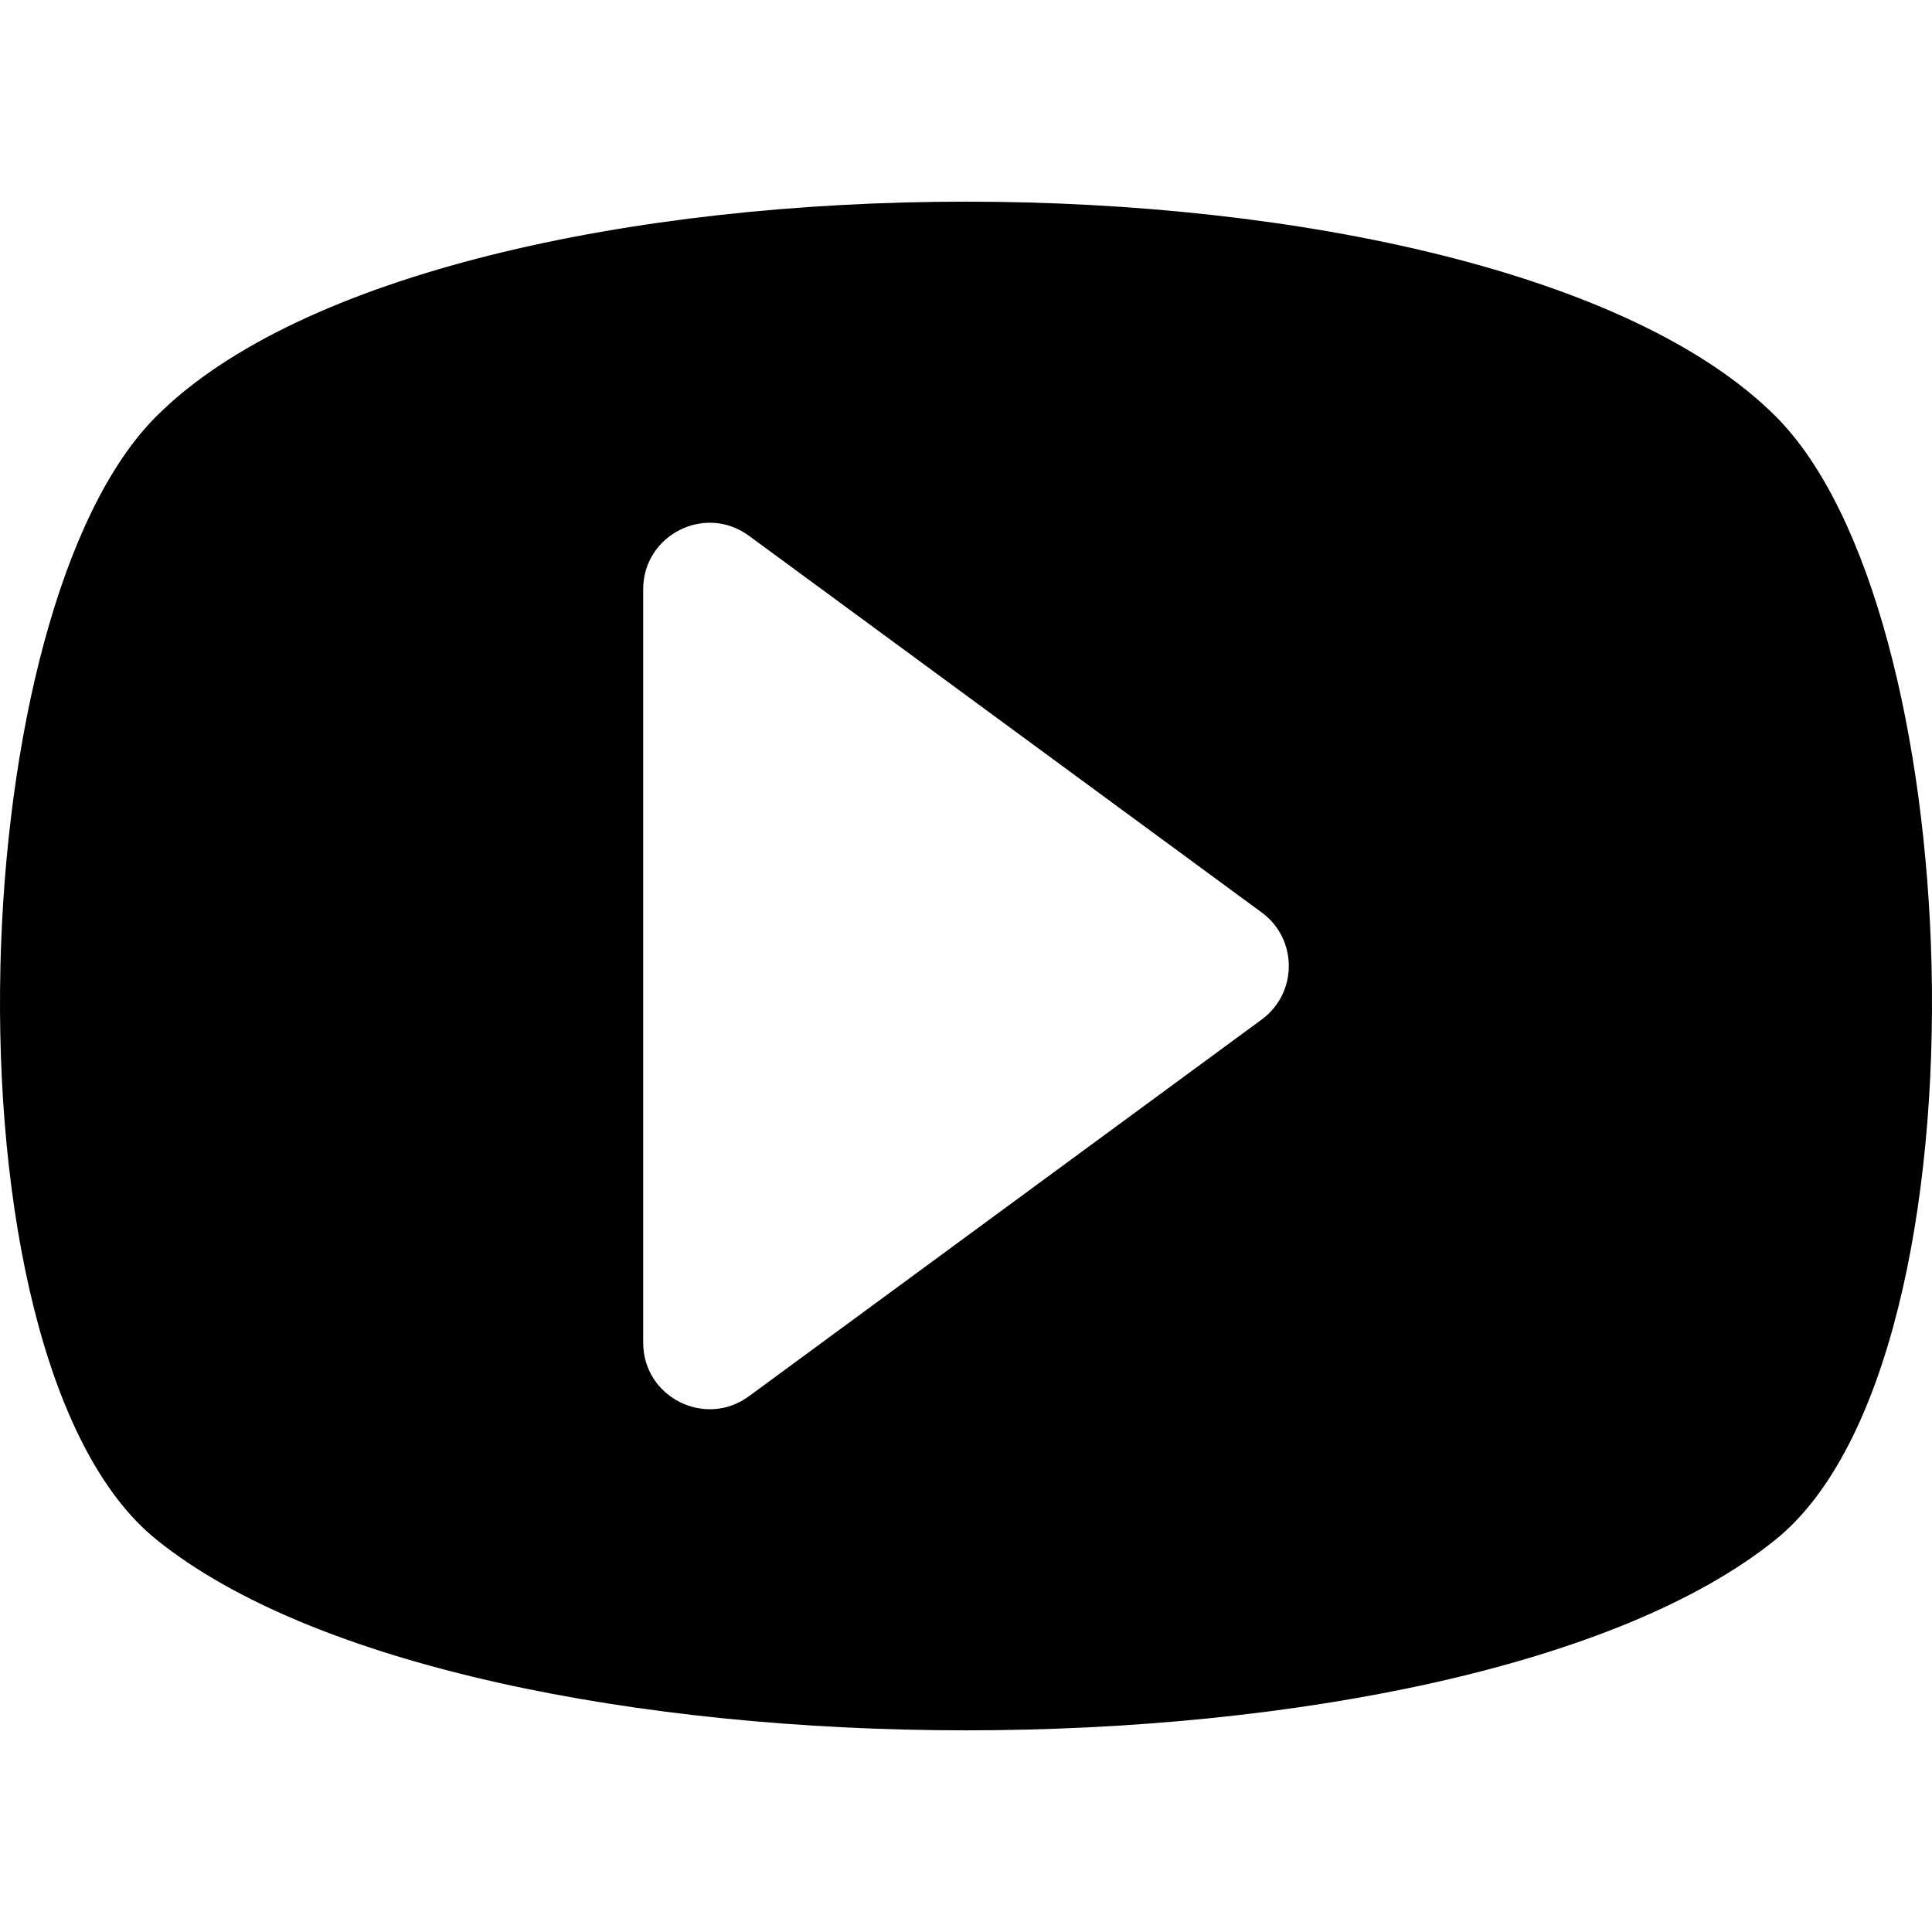 <?xml version="1.0" encoding="iso-8859-1"?>
<!-- Uploaded to: SVG Repo, www.svgrepo.com, Generator: SVG Repo Mixer Tools -->
<svg fill="#000000" height="800px" width="800px" version="1.1" id="Layer_1" xmlns="http://www.w3.org/2000/svg" xmlns:xlink="http://www.w3.org/1999/xlink" 
	 viewBox="0 0 491.521 491.521" xml:space="preserve">
<g>
	<g>
		<path d="M491.41,245.759c-1.353-57.804-15.123-115.305-39.652-139.832c-72.832-72.831-339.164-72.831-411.997,0
			C15.234,130.454,1.463,187.955,0.11,245.759c-1.433,61.235,11.07,122.81,39.651,145.906c80.113,64.736,331.884,64.736,411.997,0
			C480.338,368.569,492.844,306.994,491.41,245.759z M320.991,259.378l-130.453,95.838c-11.161,8.199-26.904,0.23-26.904-13.617
			v-95.84v-95.836c0-13.85,15.743-21.819,26.904-13.619l130.453,95.836c4.596,3.378,6.894,8.496,6.894,13.619
			C327.885,250.88,325.587,256.002,320.991,259.378z"/>
	</g>
</g>
</svg>